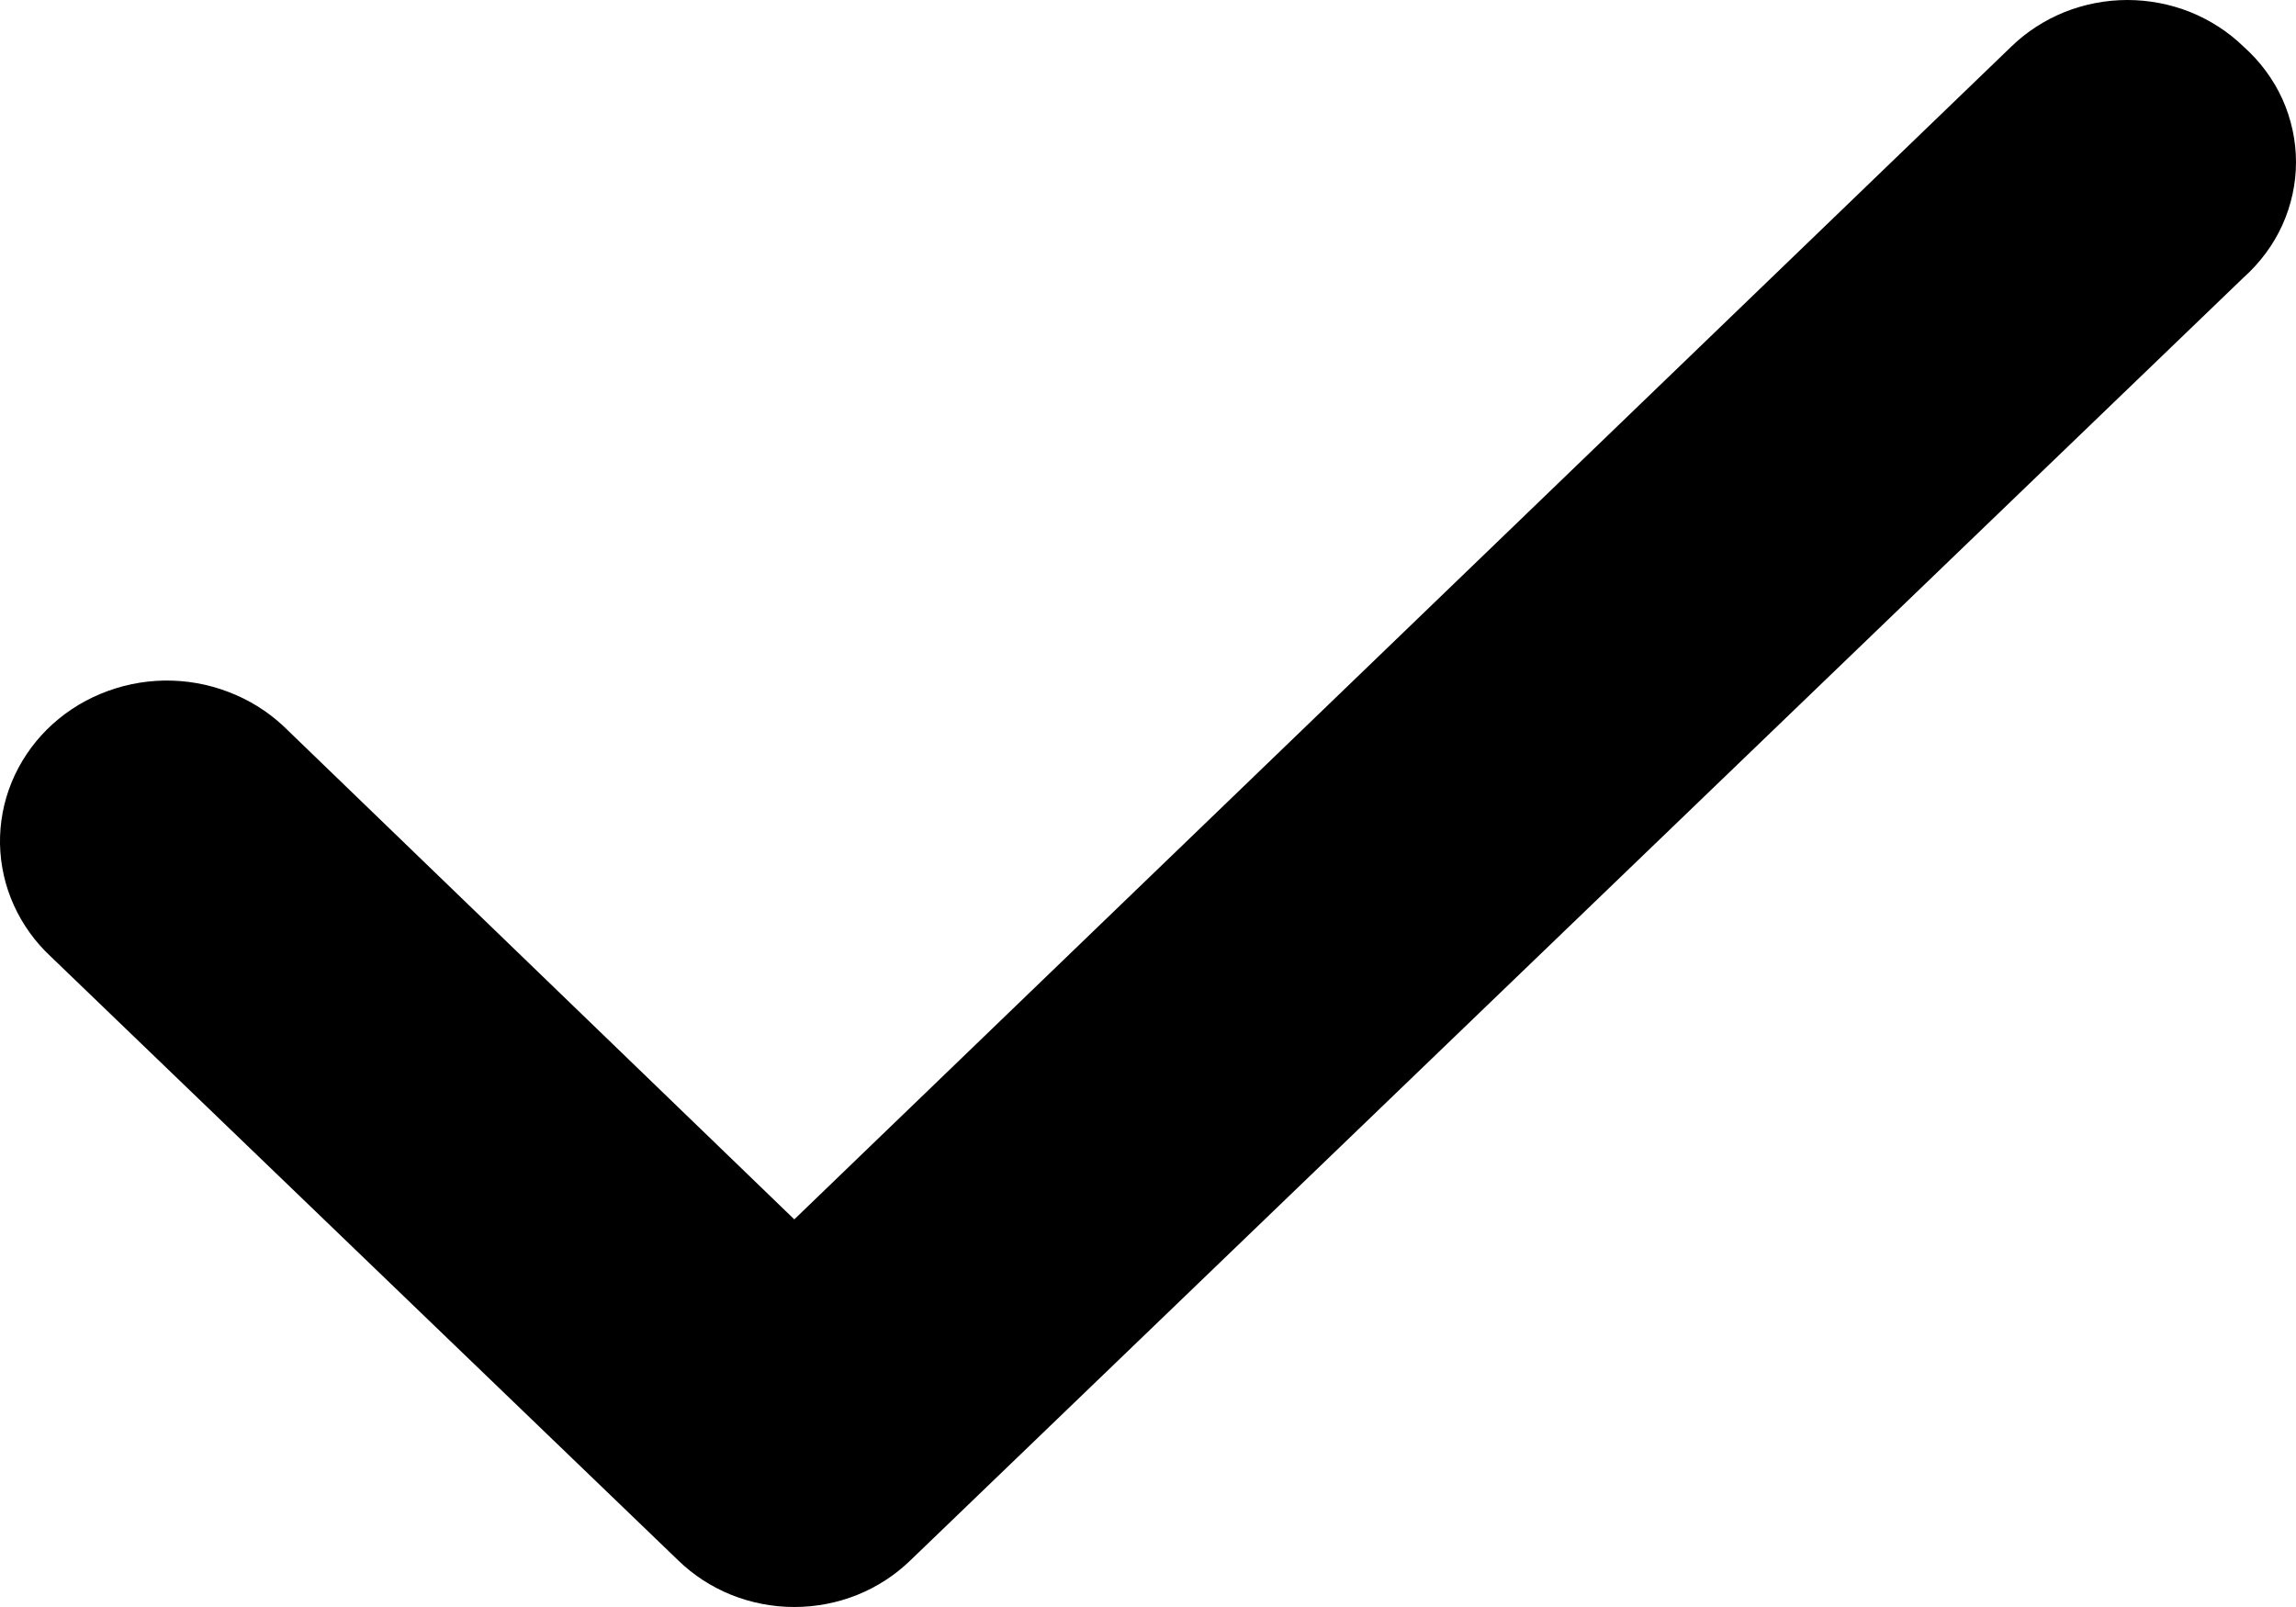 <svg width="20" height="14" viewBox="0 0 20 14" fill="none" xmlns="http://www.w3.org/2000/svg">
<path d="M19.542 0.405C19.41 0.277 19.252 0.175 19.079 0.105C18.905 0.036 18.719 0 18.531 0C18.343 0 18.158 0.036 17.984 0.105C17.811 0.175 17.653 0.277 17.521 0.405L6.919 10.623L2.465 6.322C2.327 6.194 2.165 6.094 1.987 6.027C1.81 5.959 1.62 5.926 1.429 5.929C1.238 5.932 1.05 5.972 0.875 6.045C0.699 6.118 0.541 6.224 0.408 6.356C0.276 6.488 0.171 6.645 0.101 6.816C0.031 6.987 -0.003 7.169 0 7.353C0.004 7.537 0.044 7.718 0.121 7.887C0.197 8.055 0.307 8.208 0.444 8.335L5.909 13.595C6.041 13.723 6.198 13.825 6.372 13.895C6.545 13.964 6.731 14 6.919 14C7.107 14 7.293 13.964 7.466 13.895C7.64 13.825 7.797 13.723 7.929 13.595L19.542 2.419C19.686 2.29 19.802 2.135 19.881 1.961C19.959 1.788 20 1.601 20 1.412C20 1.223 19.959 1.036 19.881 0.862C19.802 0.689 19.686 0.533 19.542 0.405Z" fill="#000"/>
</svg>